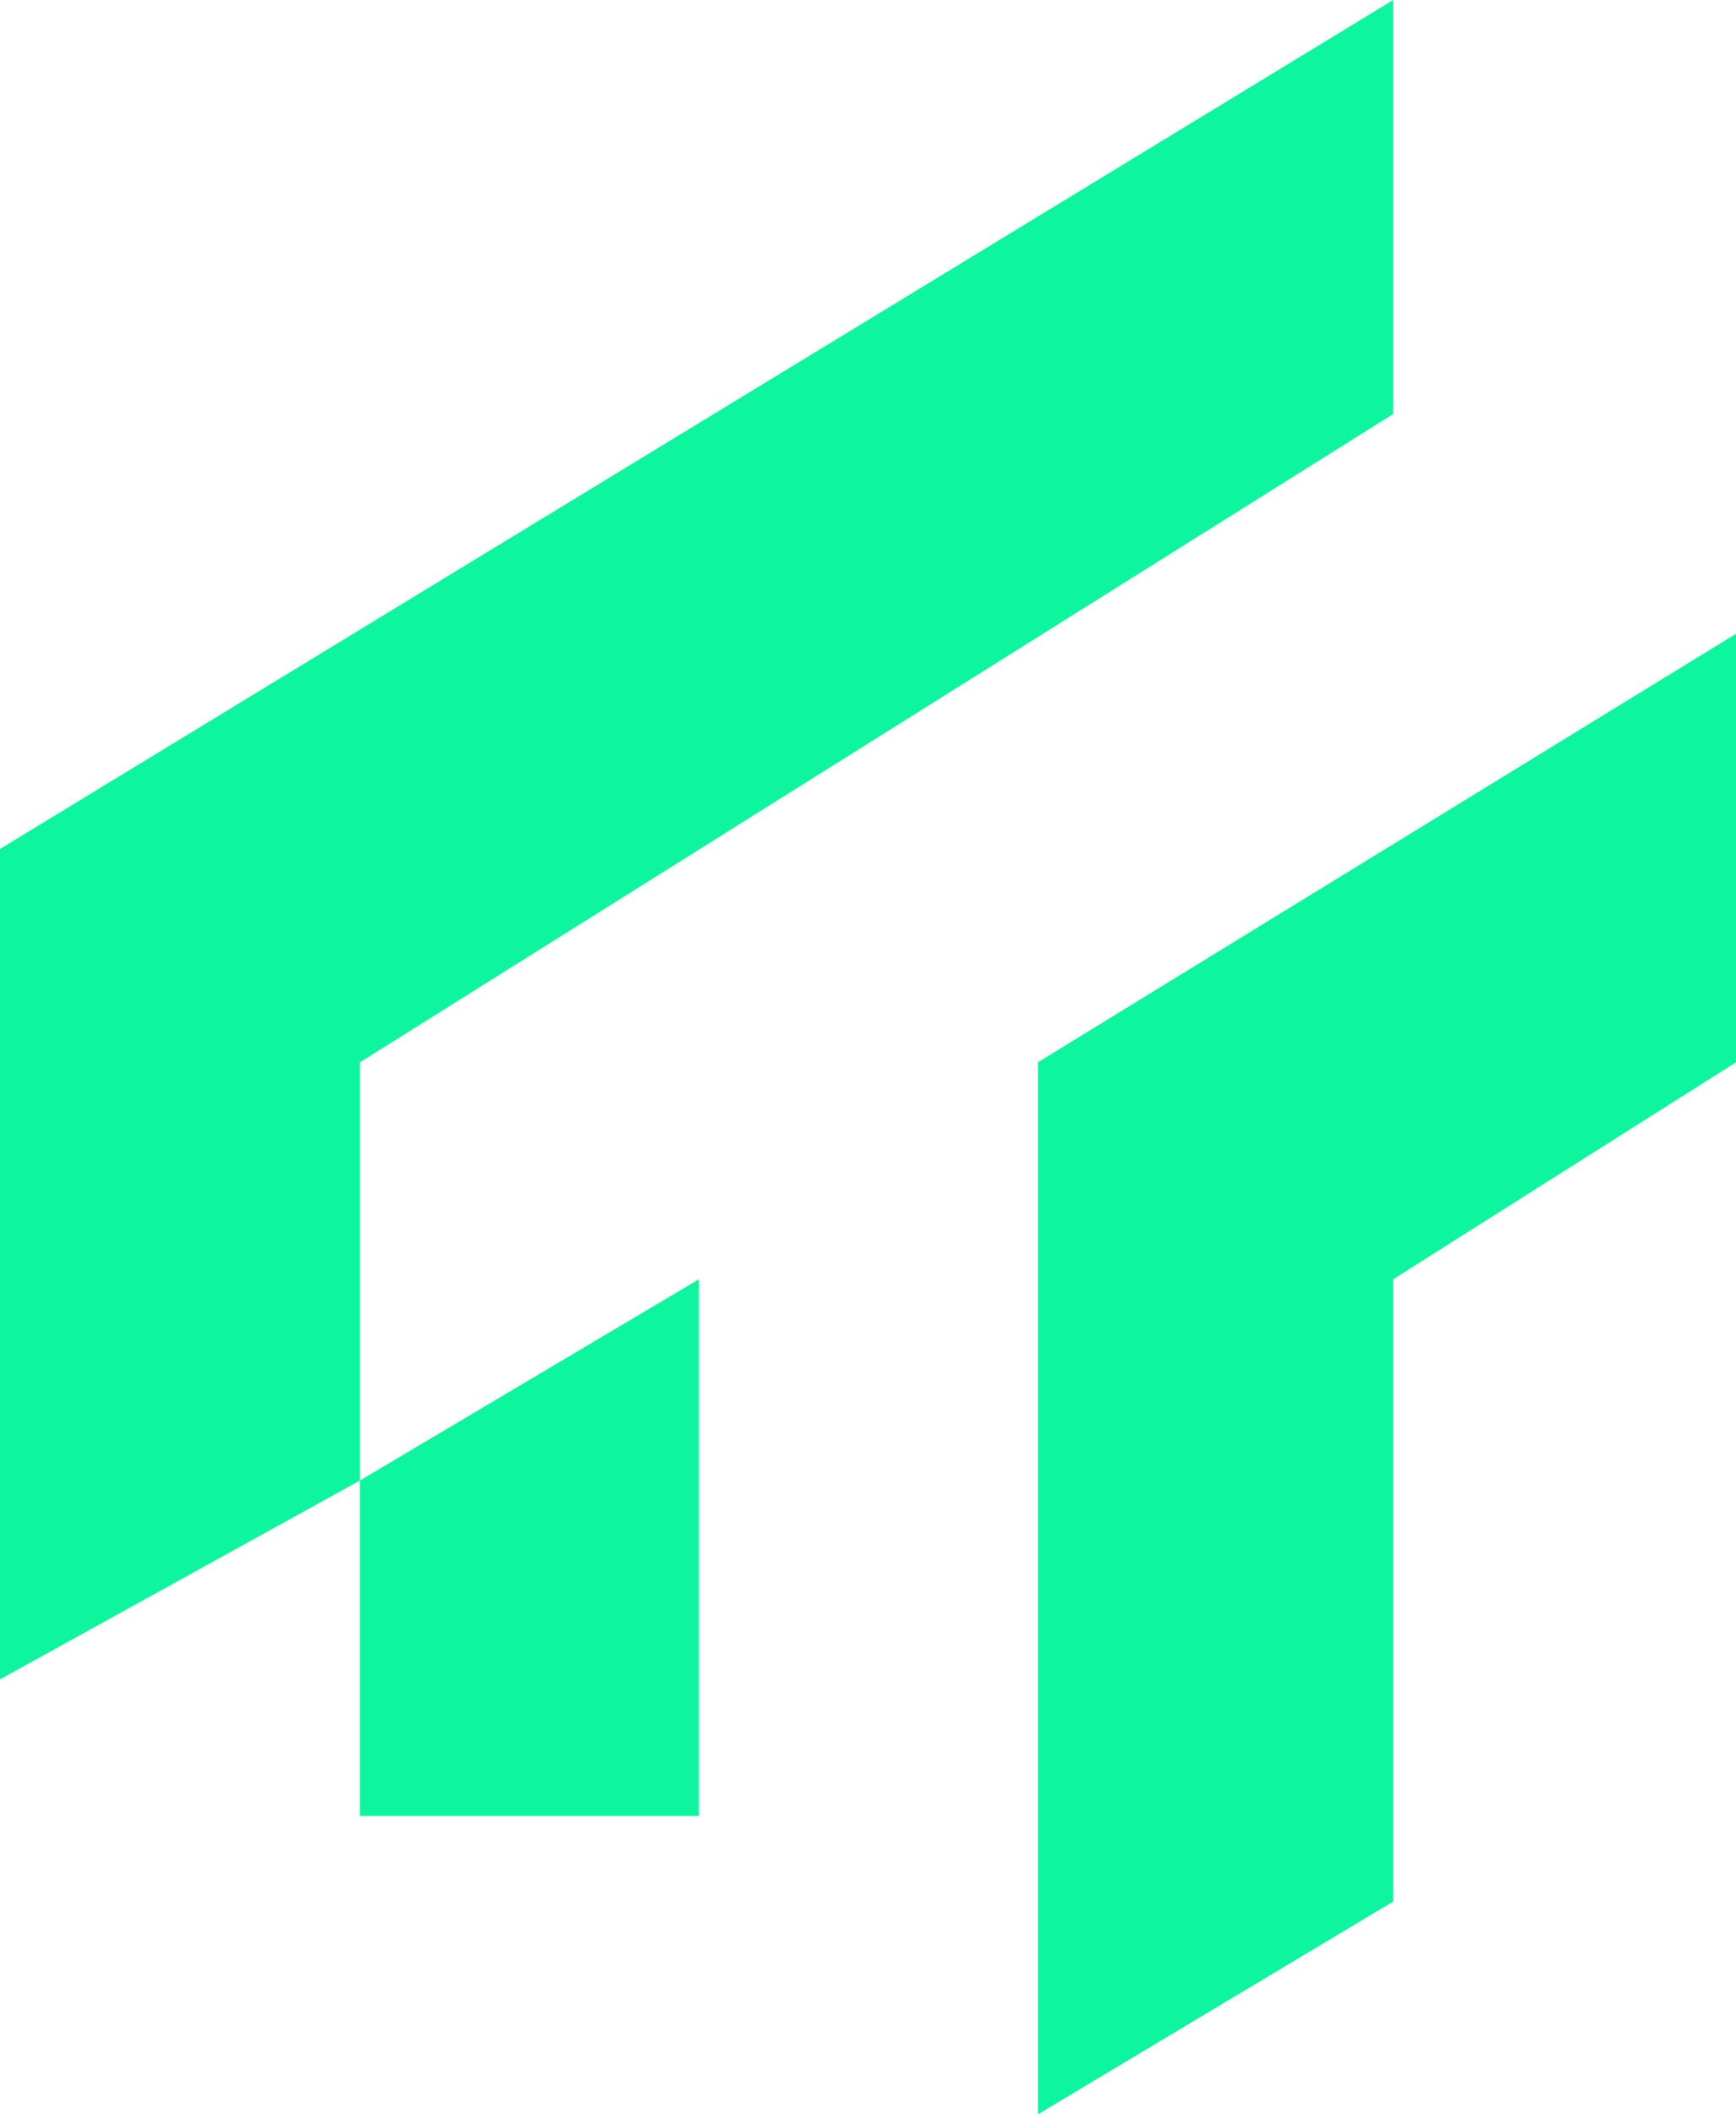 <svg width="23" height="28" viewBox="0 0 23 28" fill="none" xmlns="http://www.w3.org/2000/svg">
<path d="M9.26 16.941V24.048H4.769V19.606L9.26 16.941Z" fill="url(#paint0_linear_1210_489)"/>
<path d="M4.769 14.068V19.606L0 22.24V11.243L18.458 0V5.483L4.769 14.068Z" fill="url(#paint1_linear_1210_489)"/>
<path d="M13.751 14.068V28L18.458 25.182V16.941L23 14.068V8.393L13.751 14.068Z" fill="url(#paint2_linear_1210_489)"/>
<defs>
<linearGradient id="paint0_linear_1210_489" x1="11.5" y1="0" x2="11.5" y2="28" gradientUnits="userSpaceOnUse">
<stop stop-color="#0DF69E"/>
<stop offset="1" stop-color="#0DF69E"/>
</linearGradient>
<linearGradient id="paint1_linear_1210_489" x1="11.5" y1="0" x2="11.5" y2="28" gradientUnits="userSpaceOnUse">
<stop stop-color="#0DF69E"/>
<stop offset="1" stop-color="#0DF69E"/>
</linearGradient>
<linearGradient id="paint2_linear_1210_489" x1="11.5" y1="0" x2="11.5" y2="28" gradientUnits="userSpaceOnUse">
<stop stop-color="#0DF69E"/>
<stop offset="1" stop-color="#0DF69E"/>
</linearGradient>
</defs>
</svg>
